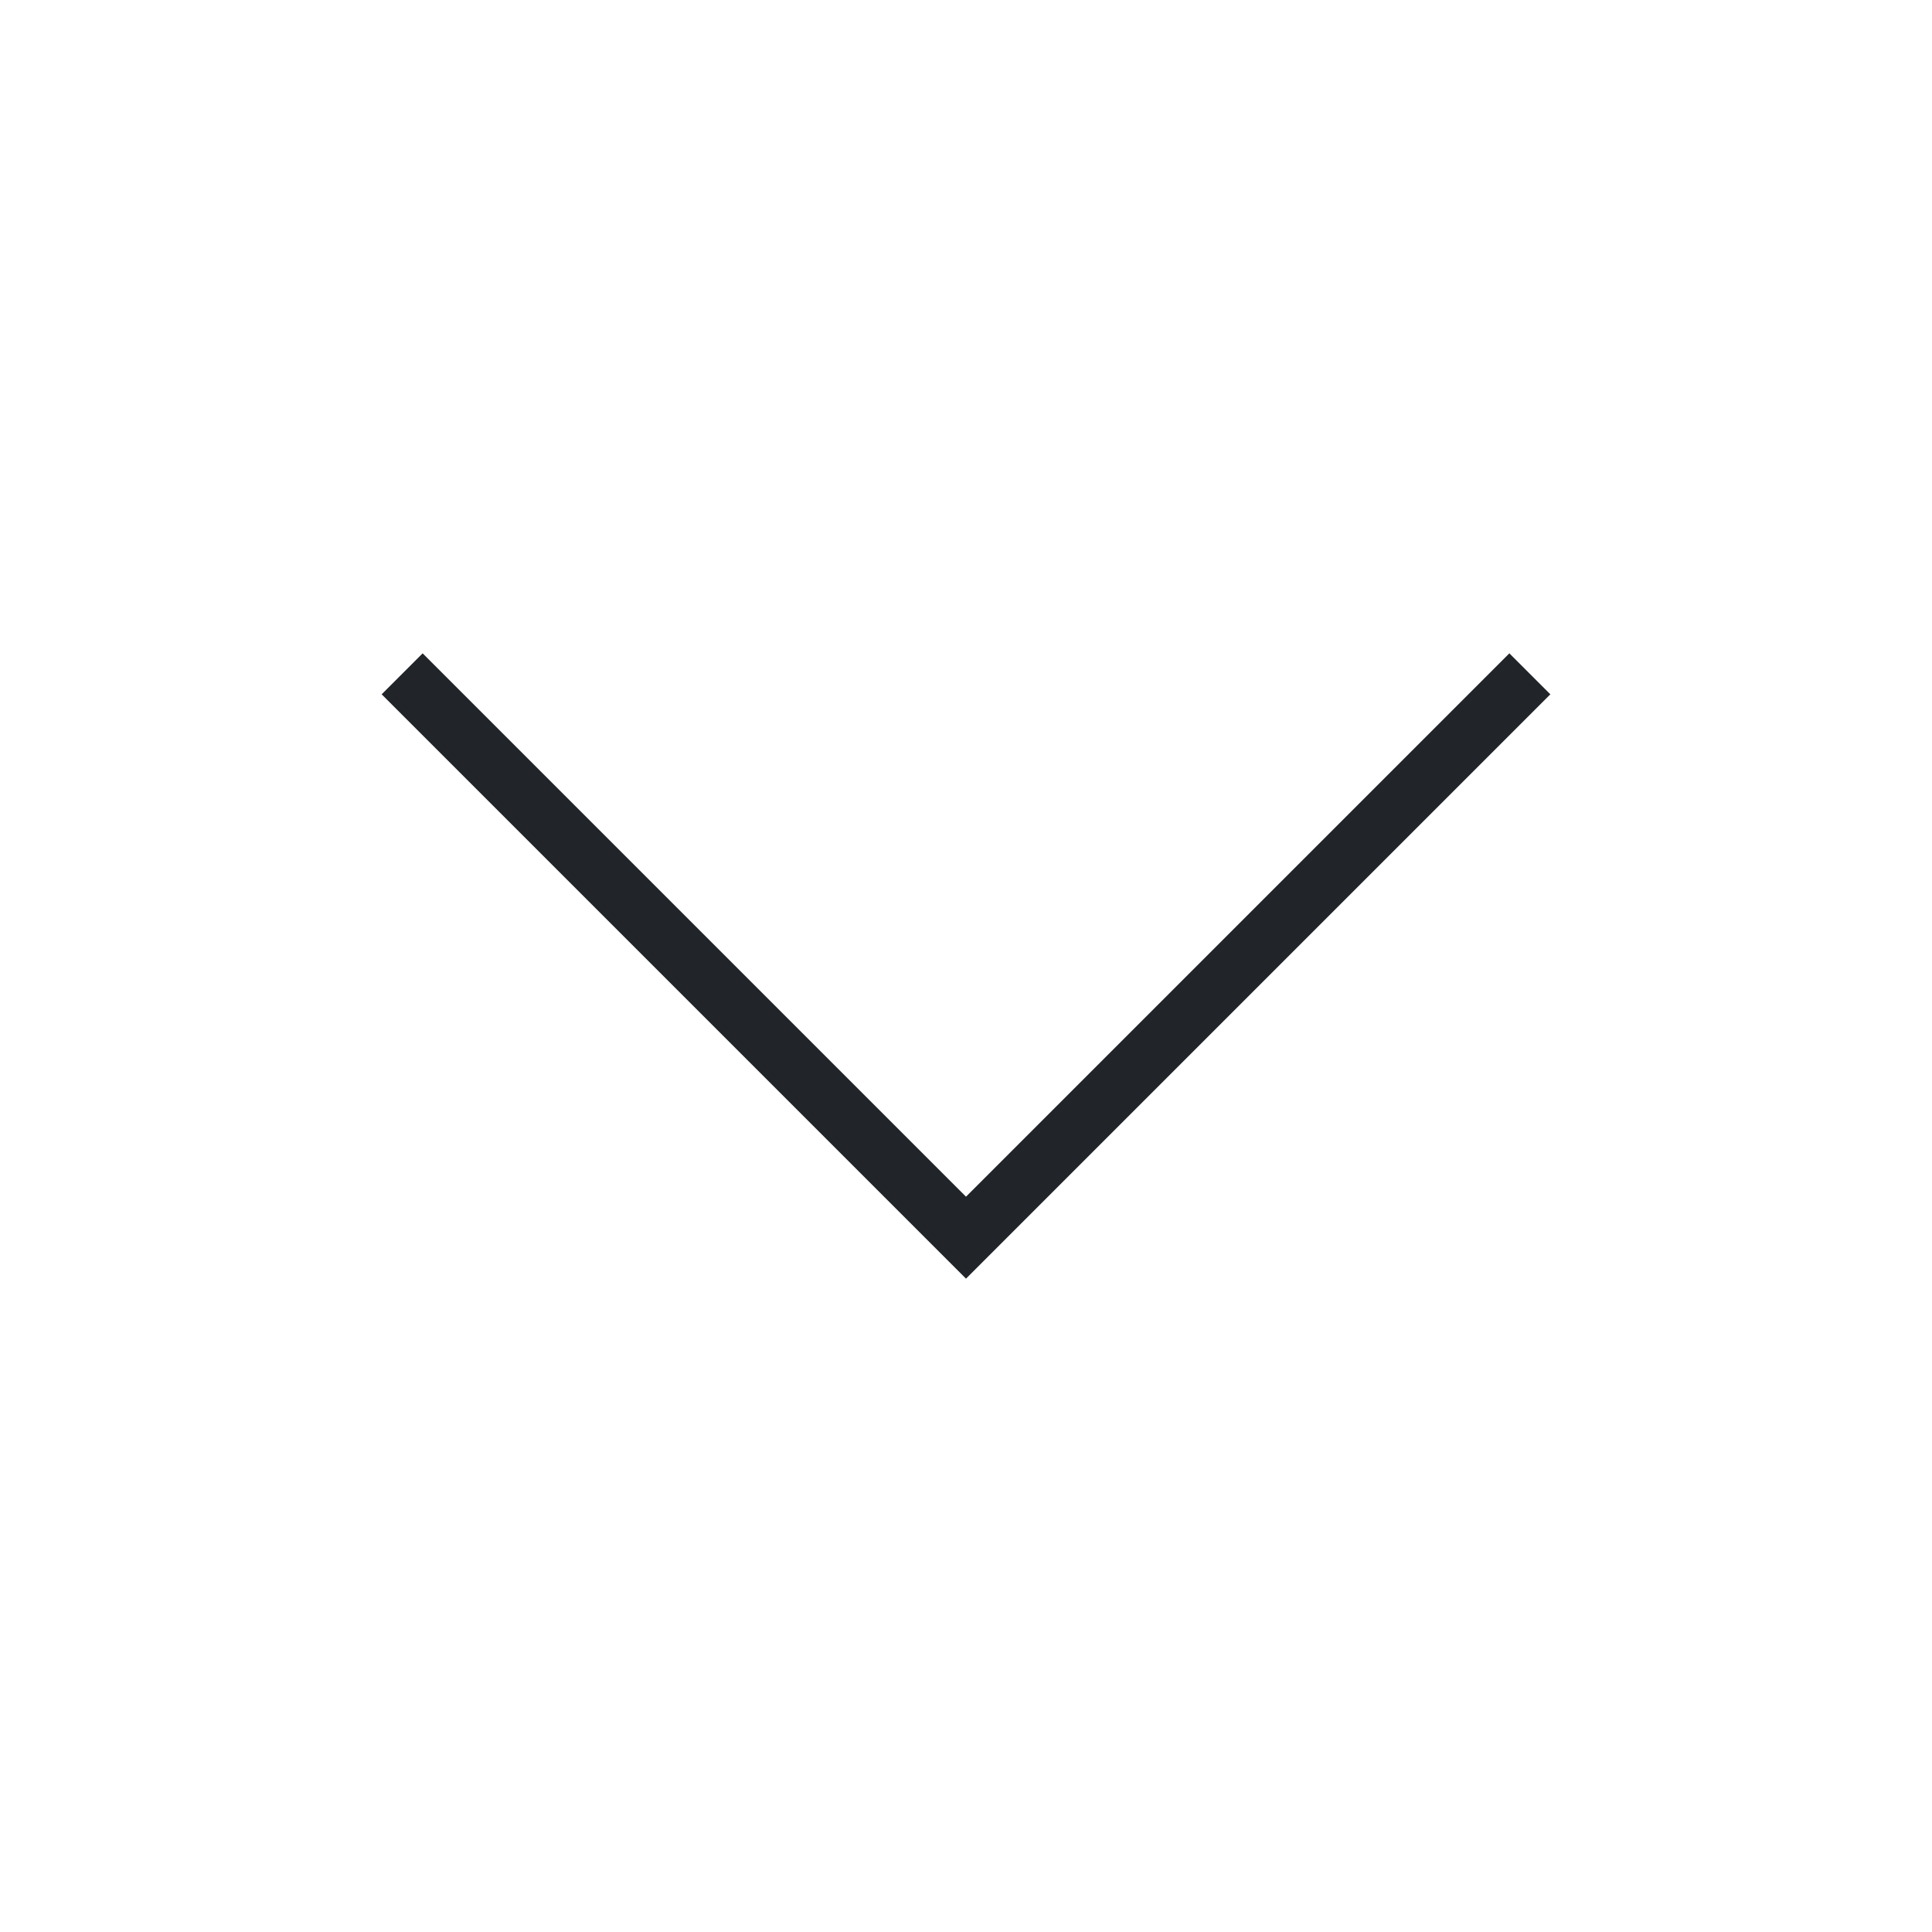 <svg width="40" height="40" viewBox="0 0 40 40" fill="none" xmlns="http://www.w3.org/2000/svg">
<path d="M8.75 14.375L20 25.625L31.25 14.375" stroke="#212529" stroke-width="1.2" stroke-miterlimit="10" stroke-linecap="square"/>
</svg>
